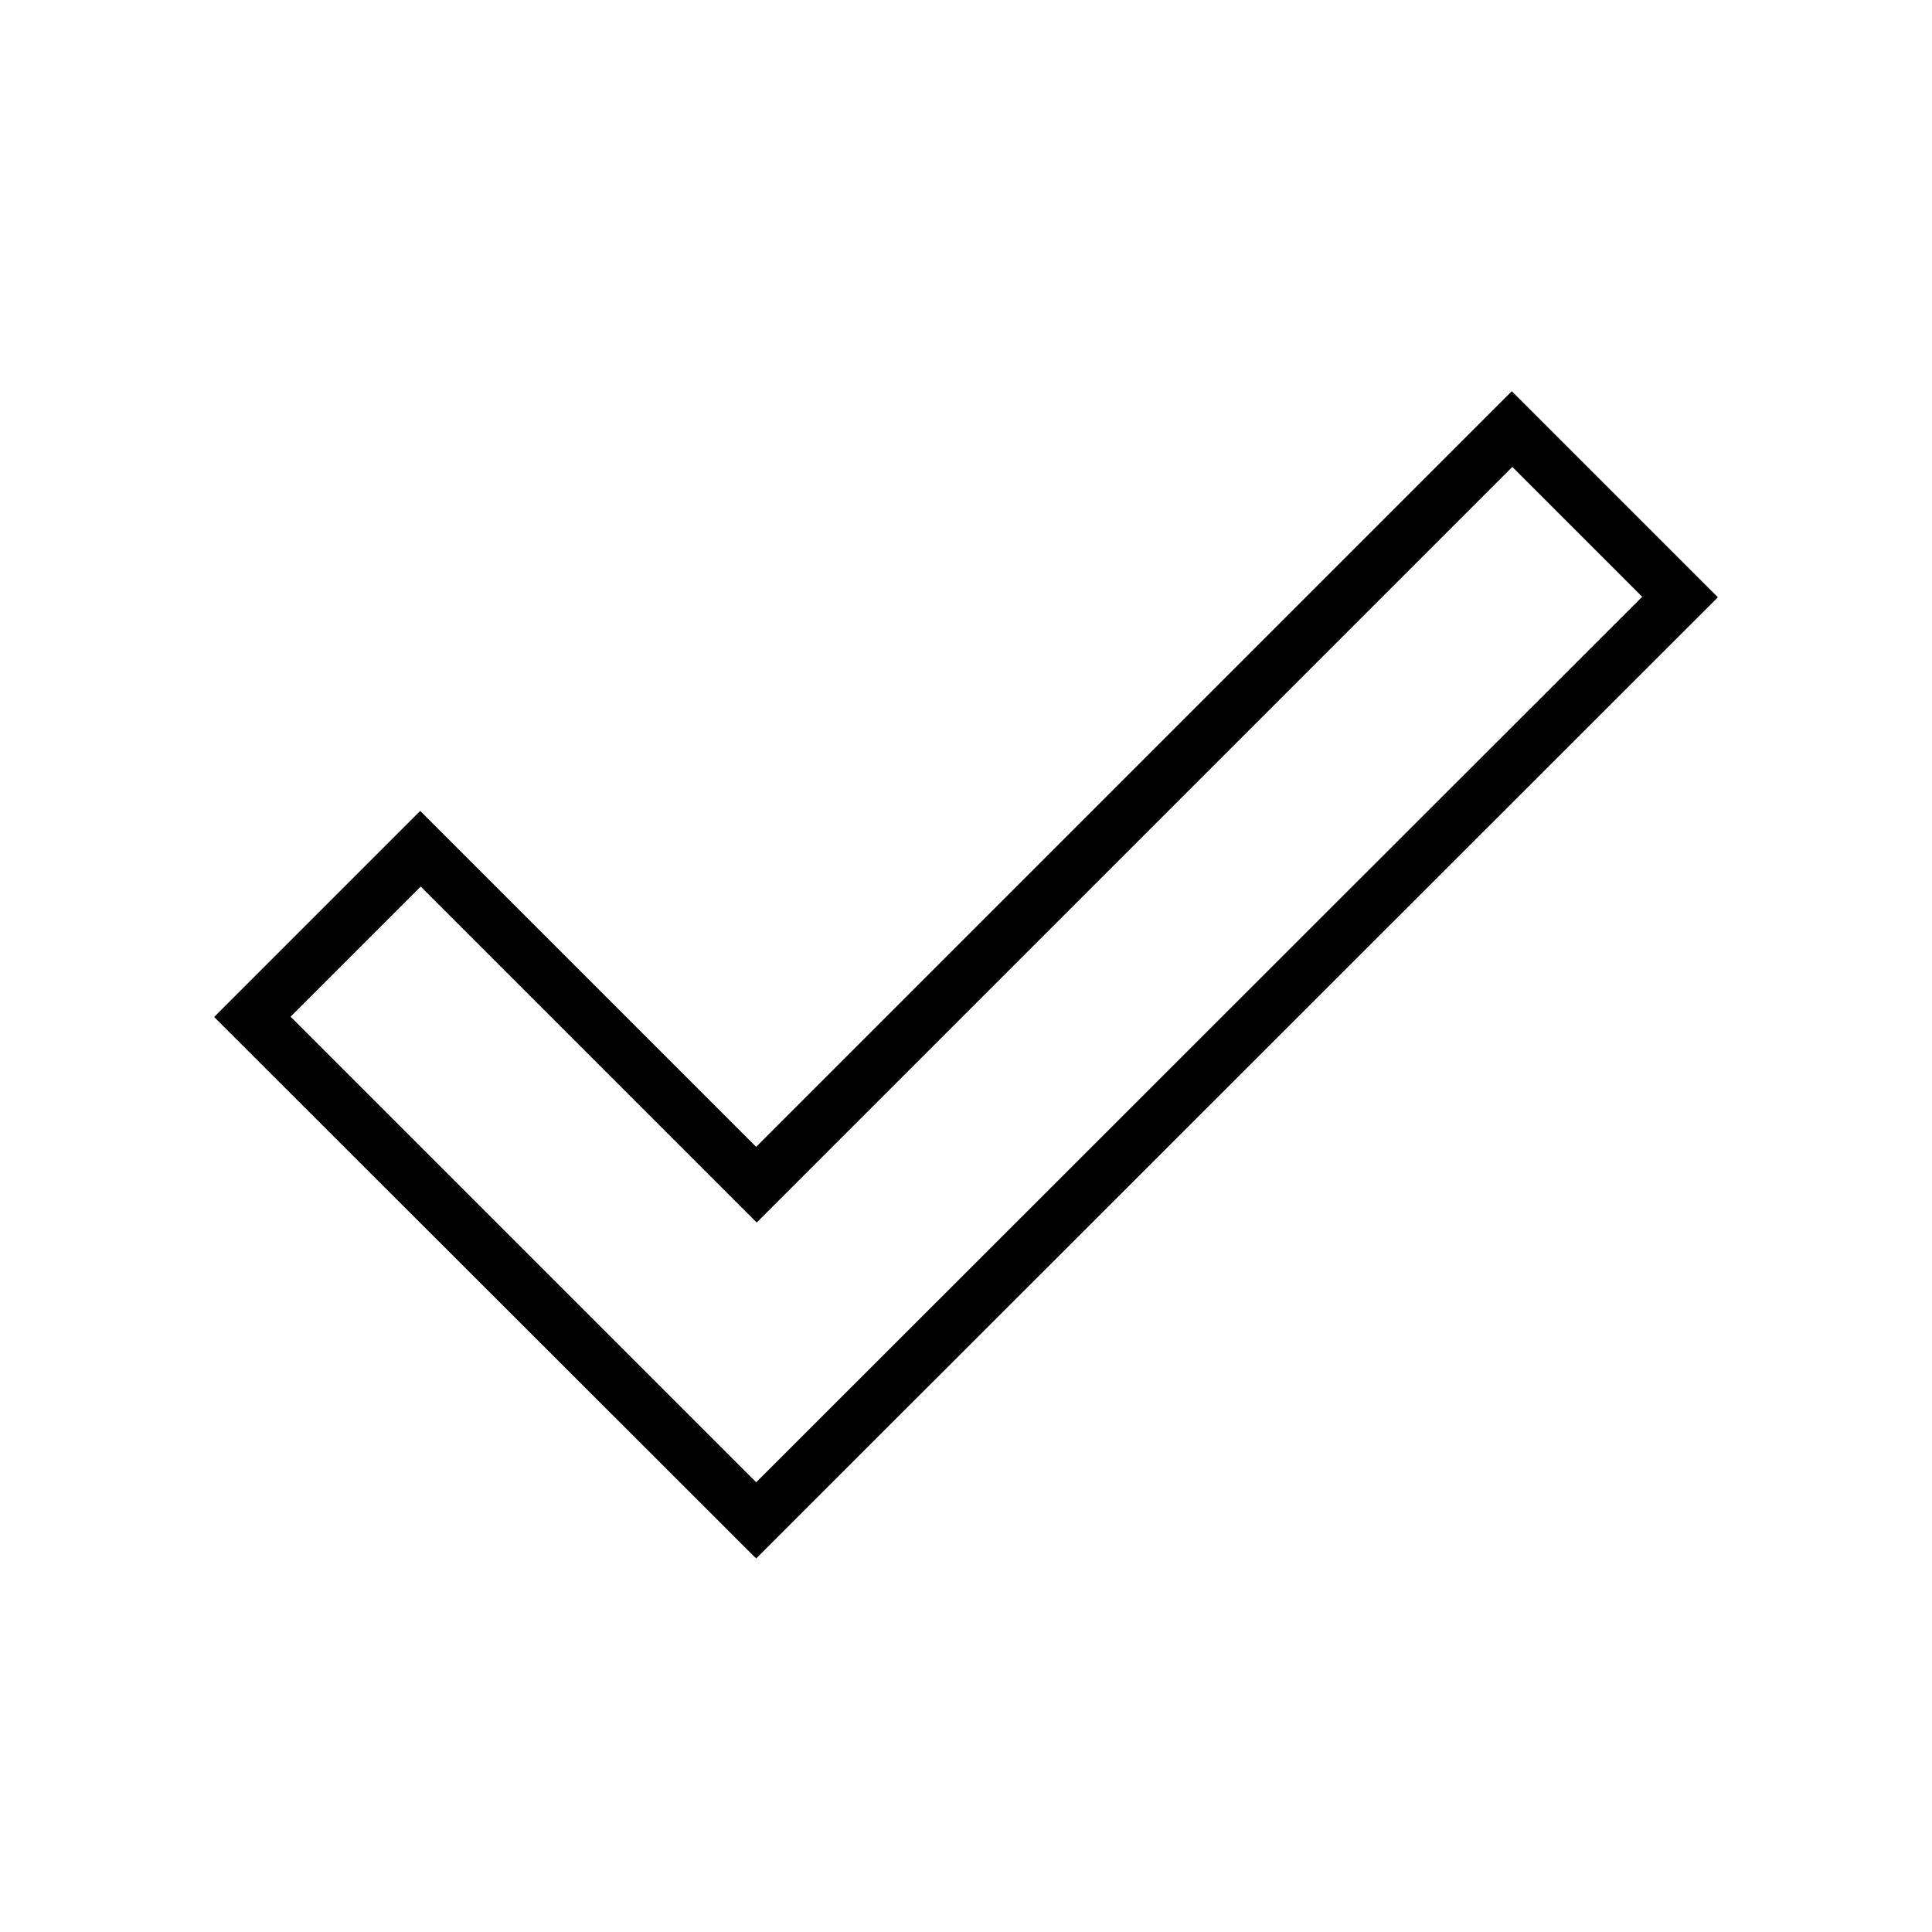 <?xml version="1.0" encoding="UTF-8"?><svg id="path" xmlns="http://www.w3.org/2000/svg"  viewBox="0 0 36 36"><path d="m14.09,29.04L3.99,18.95l3.84-3.84,6.26,6.26,14.08-14.08,3.84,3.84L14.09,29.04Zm-8.68-10.1l8.68,8.68L30.6,11.12l-2.42-2.42-14.08,14.08-6.26-6.26-2.42,2.42Z"/></svg>
